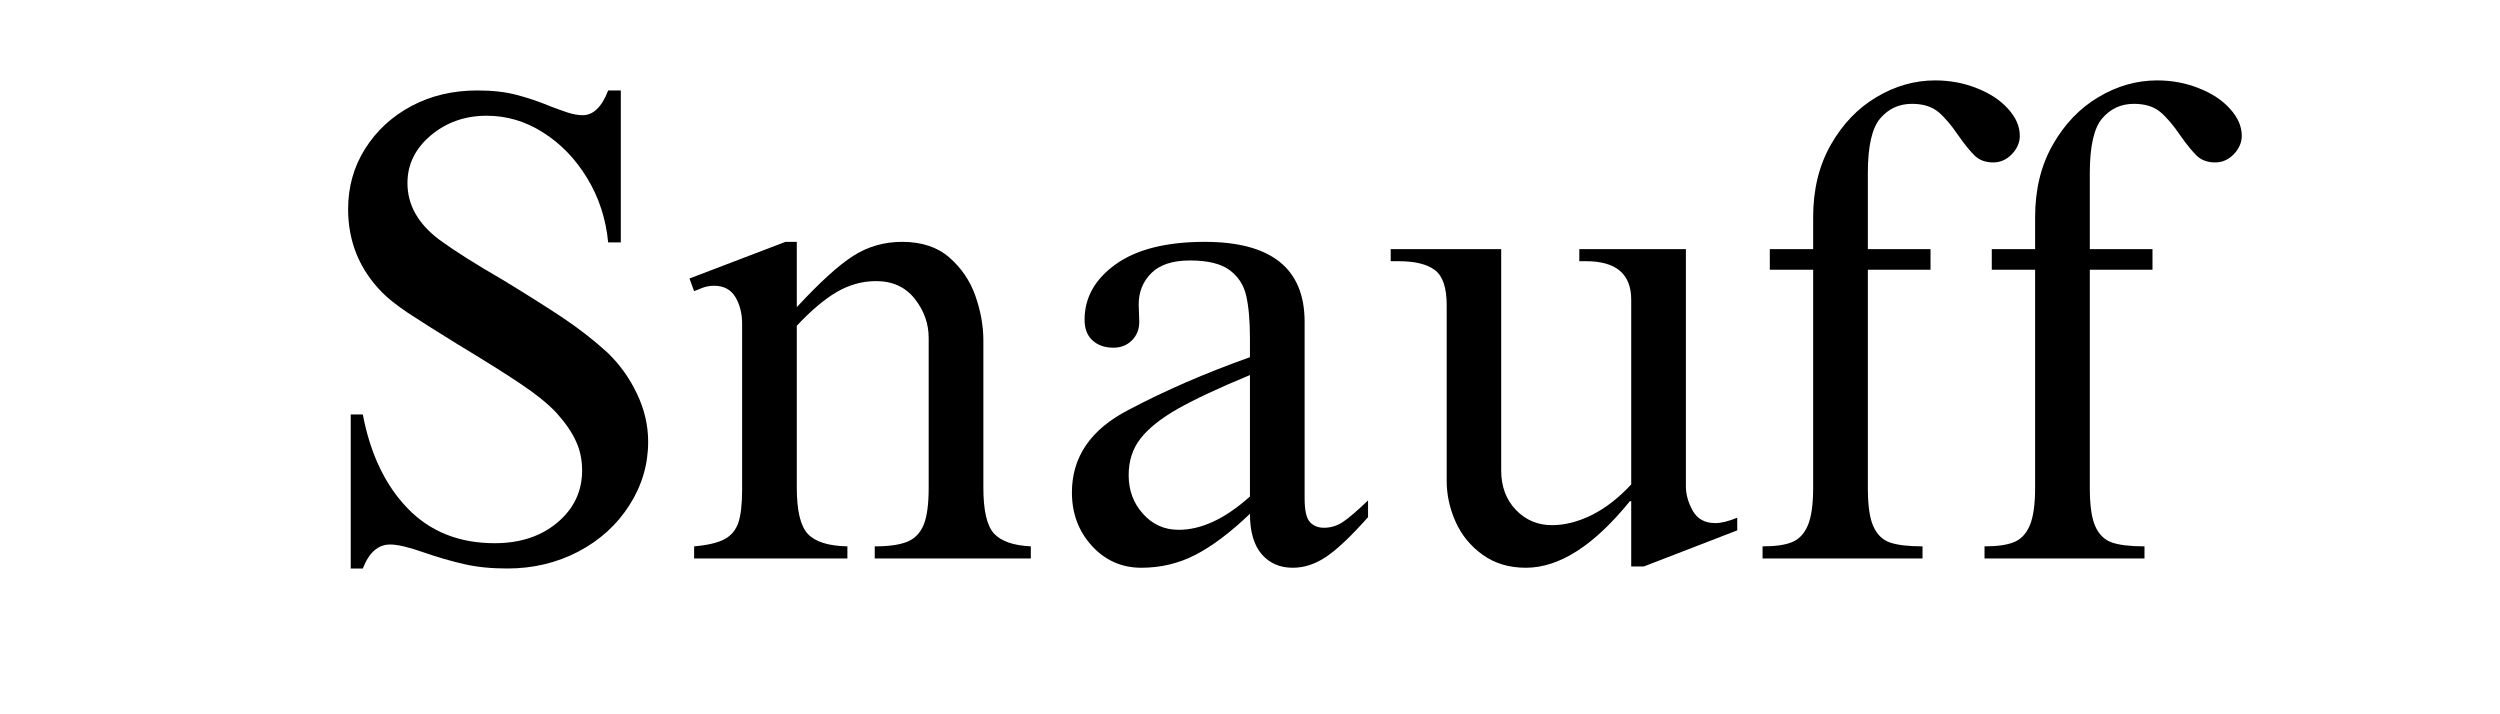 <svg xmlns="http://www.w3.org/2000/svg" xmlns:xlink="http://www.w3.org/1999/xlink" width="280" zoomAndPan="magnify" viewBox="0 0 210 60" height="80" preserveAspectRatio="xMidYMid meet" version="1.0"><defs><g/></defs><g fill="#000000" fill-opacity="1"><g transform="translate(25.992, 46.91)"><g><path d="M 14.109 -39.312 C 15.379 -39.312 16.477 -39.188 17.406 -38.938 C 18.344 -38.695 19.297 -38.375 20.266 -37.969 C 20.754 -37.781 21.234 -37.609 21.703 -37.453 C 22.172 -37.305 22.586 -37.234 22.953 -37.234 C 23.848 -37.234 24.562 -37.926 25.094 -39.312 L 26.156 -39.312 L 26.156 -26.547 L 25.094 -26.547 C 24.906 -28.523 24.316 -30.328 23.328 -31.953 C 22.336 -33.578 21.102 -34.852 19.625 -35.781 C 18.156 -36.719 16.578 -37.188 14.891 -37.188 C 13.066 -37.188 11.5 -36.633 10.188 -35.531 C 8.883 -34.426 8.234 -33.094 8.234 -31.531 C 8.234 -29.695 9.129 -28.109 10.922 -26.766 C 12.191 -25.836 13.961 -24.719 16.234 -23.406 C 18.254 -22.176 19.938 -21.113 21.281 -20.219 C 22.625 -19.32 23.875 -18.348 25.031 -17.297 C 26.07 -16.297 26.898 -15.141 27.516 -13.828 C 28.141 -12.523 28.453 -11.18 28.453 -9.797 C 28.453 -7.891 27.926 -6.113 26.875 -4.469 C 25.832 -2.832 24.406 -1.535 22.594 -0.578 C 20.781 0.367 18.789 0.844 16.625 0.844 C 15.25 0.844 14.031 0.719 12.969 0.469 C 11.906 0.227 10.789 -0.094 9.625 -0.5 C 8.363 -0.945 7.414 -1.172 6.781 -1.172 C 5.77 -1.172 5.004 -0.5 4.484 0.844 L 3.469 0.844 L 3.469 -12.094 L 4.484 -12.094 C 5.117 -8.77 6.379 -6.133 8.266 -4.188 C 10.148 -2.25 12.582 -1.281 15.562 -1.281 C 17.695 -1.281 19.453 -1.859 20.828 -3.016 C 22.211 -4.18 22.906 -5.641 22.906 -7.391 C 22.906 -8.285 22.734 -9.102 22.391 -9.844 C 22.055 -10.594 21.5 -11.398 20.719 -12.266 C 20.008 -13.016 19 -13.828 17.688 -14.703 C 16.383 -15.578 14.648 -16.664 12.484 -17.969 C 10.66 -19.094 9.258 -19.977 8.281 -20.625 C 7.312 -21.281 6.586 -21.852 6.109 -22.344 C 4.203 -24.281 3.25 -26.613 3.25 -29.344 C 3.25 -31.207 3.723 -32.895 4.672 -34.406 C 5.629 -35.926 6.926 -37.125 8.562 -38 C 10.207 -38.875 12.055 -39.312 14.109 -39.312 Z M 14.109 -39.312 "/></g></g></g><g fill="#000000" fill-opacity="1"><g transform="translate(56.9, 46.91)"><g><path d="M 10.031 -21.109 C 11.969 -23.203 13.551 -24.641 14.781 -25.422 C 16.008 -26.203 17.375 -26.594 18.875 -26.594 C 20.52 -26.594 21.844 -26.156 22.844 -25.281 C 23.852 -24.406 24.582 -23.332 25.031 -22.062 C 25.477 -20.789 25.703 -19.539 25.703 -18.312 L 25.703 -5.938 C 25.703 -4.031 26 -2.75 26.594 -2.094 C 27.195 -1.445 28.227 -1.086 29.688 -1.016 L 29.688 0 L 16.578 0 L 16.578 -1.016 C 17.773 -1.016 18.688 -1.145 19.312 -1.406 C 19.945 -1.664 20.406 -2.141 20.688 -2.828 C 20.969 -3.516 21.109 -4.551 21.109 -5.938 L 21.109 -18.531 C 21.109 -19.727 20.719 -20.82 19.938 -21.812 C 19.156 -22.801 18.07 -23.297 16.688 -23.297 C 15.531 -23.297 14.426 -22.988 13.375 -22.375 C 12.332 -21.758 11.219 -20.816 10.031 -19.547 L 10.031 -5.938 C 10.031 -4 10.344 -2.703 10.969 -2.047 C 11.602 -1.391 12.707 -1.047 14.281 -1.016 L 14.281 0 L 1.406 0 L 1.406 -1.016 C 2.562 -1.117 3.414 -1.32 3.969 -1.625 C 4.531 -1.926 4.914 -2.391 5.125 -3.016 C 5.332 -3.648 5.438 -4.566 5.438 -5.766 L 5.438 -19.719 C 5.438 -20.57 5.25 -21.316 4.875 -21.953 C 4.5 -22.586 3.898 -22.906 3.078 -22.906 C 2.703 -22.906 2.352 -22.836 2.031 -22.703 C 1.719 -22.578 1.508 -22.492 1.406 -22.453 L 1.016 -23.516 L 9.078 -26.594 L 10.031 -26.594 Z M 10.031 -21.109 "/></g></g></g><g fill="#000000" fill-opacity="1"><g transform="translate(87.807, 46.91)"><g><path d="M 13.391 -26.594 C 18.984 -26.594 21.781 -24.352 21.781 -19.875 L 21.781 -5.047 C 21.781 -4.035 21.93 -3.367 22.234 -3.047 C 22.535 -2.734 22.926 -2.578 23.406 -2.578 C 23.969 -2.578 24.488 -2.734 24.969 -3.047 C 25.457 -3.367 26.172 -3.977 27.109 -4.875 L 27.109 -3.469 C 25.68 -1.863 24.508 -0.754 23.594 -0.141 C 22.688 0.473 21.75 0.781 20.781 0.781 C 19.695 0.781 18.828 0.398 18.172 -0.359 C 17.516 -1.129 17.188 -2.258 17.188 -3.75 C 15.551 -2.188 14.031 -1.039 12.625 -0.312 C 11.227 0.414 9.707 0.781 8.062 0.781 C 6.414 0.781 5.031 0.164 3.906 -1.062 C 2.789 -2.289 2.234 -3.785 2.234 -5.547 C 2.234 -8.535 3.82 -10.848 7 -12.484 C 10.02 -14.086 13.414 -15.562 17.188 -16.906 L 17.188 -18.484 C 17.188 -19.973 17.082 -21.164 16.875 -22.062 C 16.676 -22.957 16.211 -23.676 15.484 -24.219 C 14.754 -24.758 13.645 -25.031 12.156 -25.031 C 10.695 -25.031 9.613 -24.676 8.906 -23.969 C 8.195 -23.258 7.844 -22.383 7.844 -21.344 L 7.891 -19.875 C 7.891 -19.238 7.68 -18.719 7.266 -18.312 C 6.859 -17.906 6.344 -17.703 5.719 -17.703 C 5 -17.703 4.414 -17.906 3.969 -18.312 C 3.52 -18.719 3.297 -19.297 3.297 -20.047 C 3.297 -21.91 4.172 -23.469 5.922 -24.719 C 7.68 -25.969 10.172 -26.594 13.391 -26.594 Z M 7 -7 C 7 -5.727 7.398 -4.645 8.203 -3.75 C 9.004 -2.852 10.004 -2.406 11.203 -2.406 C 13.109 -2.406 15.102 -3.336 17.188 -5.203 L 17.188 -15.406 C 14.57 -14.32 12.555 -13.379 11.141 -12.578 C 9.723 -11.773 8.676 -10.941 8 -10.078 C 7.332 -9.223 7 -8.195 7 -7 Z M 7 -7 "/></g></g></g><g fill="#000000" fill-opacity="1"><g transform="translate(115.803, 46.91)"><g><path d="M 10.297 -7.391 C 10.297 -6.047 10.707 -4.941 11.531 -4.078 C 12.352 -3.223 13.363 -2.797 14.562 -2.797 C 15.645 -2.797 16.766 -3.082 17.922 -3.656 C 19.078 -4.238 20.176 -5.094 21.219 -6.219 L 21.219 -21.734 C 21.219 -23.891 19.953 -24.969 17.422 -24.969 L 16.859 -24.969 L 16.859 -25.984 L 25.812 -25.984 L 25.812 -6.047 C 25.812 -5.379 26.004 -4.695 26.391 -4 C 26.785 -3.312 27.414 -2.969 28.281 -2.969 C 28.77 -2.969 29.383 -3.117 30.125 -3.422 L 30.125 -2.359 L 22.281 0.672 L 21.219 0.672 L 21.219 -4.812 L 21.109 -4.812 C 18.086 -1.082 15.176 0.781 12.375 0.781 C 10.957 0.781 9.742 0.414 8.734 -0.312 C 7.723 -1.039 6.969 -1.961 6.469 -3.078 C 5.969 -4.203 5.719 -5.344 5.719 -6.5 L 5.719 -21.281 C 5.719 -22.738 5.391 -23.719 4.734 -24.219 C 4.078 -24.719 3.062 -24.969 1.688 -24.969 L 1.016 -24.969 L 1.016 -25.984 L 10.297 -25.984 Z M 10.297 -7.391 "/></g></g></g><g fill="#000000" fill-opacity="1"><g transform="translate(146.711, 46.91)"><g><path d="M 15.844 -40.156 C 17.082 -40.156 18.25 -39.938 19.344 -39.5 C 20.445 -39.07 21.32 -38.492 21.969 -37.766 C 22.625 -37.047 22.953 -36.289 22.953 -35.5 C 22.953 -34.938 22.727 -34.422 22.281 -33.953 C 21.832 -33.492 21.312 -33.266 20.719 -33.266 C 20.082 -33.266 19.566 -33.453 19.172 -33.828 C 18.785 -34.203 18.332 -34.758 17.812 -35.5 C 17.207 -36.395 16.633 -37.066 16.094 -37.516 C 15.551 -37.961 14.816 -38.188 13.891 -38.188 C 12.805 -38.188 11.914 -37.773 11.219 -36.953 C 10.531 -36.141 10.188 -34.613 10.188 -32.375 L 10.188 -25.984 L 15.453 -25.984 L 15.453 -24.25 L 10.188 -24.25 L 10.188 -5.938 C 10.188 -4.477 10.336 -3.406 10.641 -2.719 C 10.941 -2.031 11.406 -1.57 12.031 -1.344 C 12.664 -1.125 13.582 -1.016 14.781 -1.016 L 14.781 0 L 1.344 0 L 1.344 -1.016 C 2.426 -1.016 3.254 -1.133 3.828 -1.375 C 4.41 -1.613 4.848 -2.078 5.141 -2.766 C 5.441 -3.461 5.594 -4.52 5.594 -5.938 L 5.594 -24.25 L 1.953 -24.25 L 1.953 -25.984 L 5.594 -25.984 L 5.594 -28.672 C 5.594 -30.984 6.086 -33.008 7.078 -34.75 C 8.066 -36.488 9.344 -37.82 10.906 -38.75 C 12.477 -39.688 14.125 -40.156 15.844 -40.156 Z M 15.844 -40.156 "/></g></g></g><g fill="#000000" fill-opacity="1"><g transform="translate(165.356, 46.91)"><g><path d="M 15.844 -40.156 C 17.082 -40.156 18.25 -39.938 19.344 -39.5 C 20.445 -39.07 21.32 -38.492 21.969 -37.766 C 22.625 -37.047 22.953 -36.289 22.953 -35.5 C 22.953 -34.938 22.727 -34.422 22.281 -33.953 C 21.832 -33.492 21.312 -33.266 20.719 -33.266 C 20.082 -33.266 19.566 -33.453 19.172 -33.828 C 18.785 -34.203 18.332 -34.758 17.812 -35.5 C 17.207 -36.395 16.633 -37.066 16.094 -37.516 C 15.551 -37.961 14.816 -38.188 13.891 -38.188 C 12.805 -38.188 11.914 -37.773 11.219 -36.953 C 10.531 -36.141 10.188 -34.613 10.188 -32.375 L 10.188 -25.984 L 15.453 -25.984 L 15.453 -24.25 L 10.188 -24.25 L 10.188 -5.938 C 10.188 -4.477 10.336 -3.406 10.641 -2.719 C 10.941 -2.031 11.406 -1.57 12.031 -1.344 C 12.664 -1.125 13.582 -1.016 14.781 -1.016 L 14.781 0 L 1.344 0 L 1.344 -1.016 C 2.426 -1.016 3.254 -1.133 3.828 -1.375 C 4.41 -1.613 4.848 -2.078 5.141 -2.766 C 5.441 -3.461 5.594 -4.52 5.594 -5.938 L 5.594 -24.25 L 1.953 -24.25 L 1.953 -25.984 L 5.594 -25.984 L 5.594 -28.672 C 5.594 -30.984 6.086 -33.008 7.078 -34.75 C 8.066 -36.488 9.344 -37.82 10.906 -38.75 C 12.477 -39.688 14.125 -40.156 15.844 -40.156 Z M 15.844 -40.156 "/></g></g></g></svg>